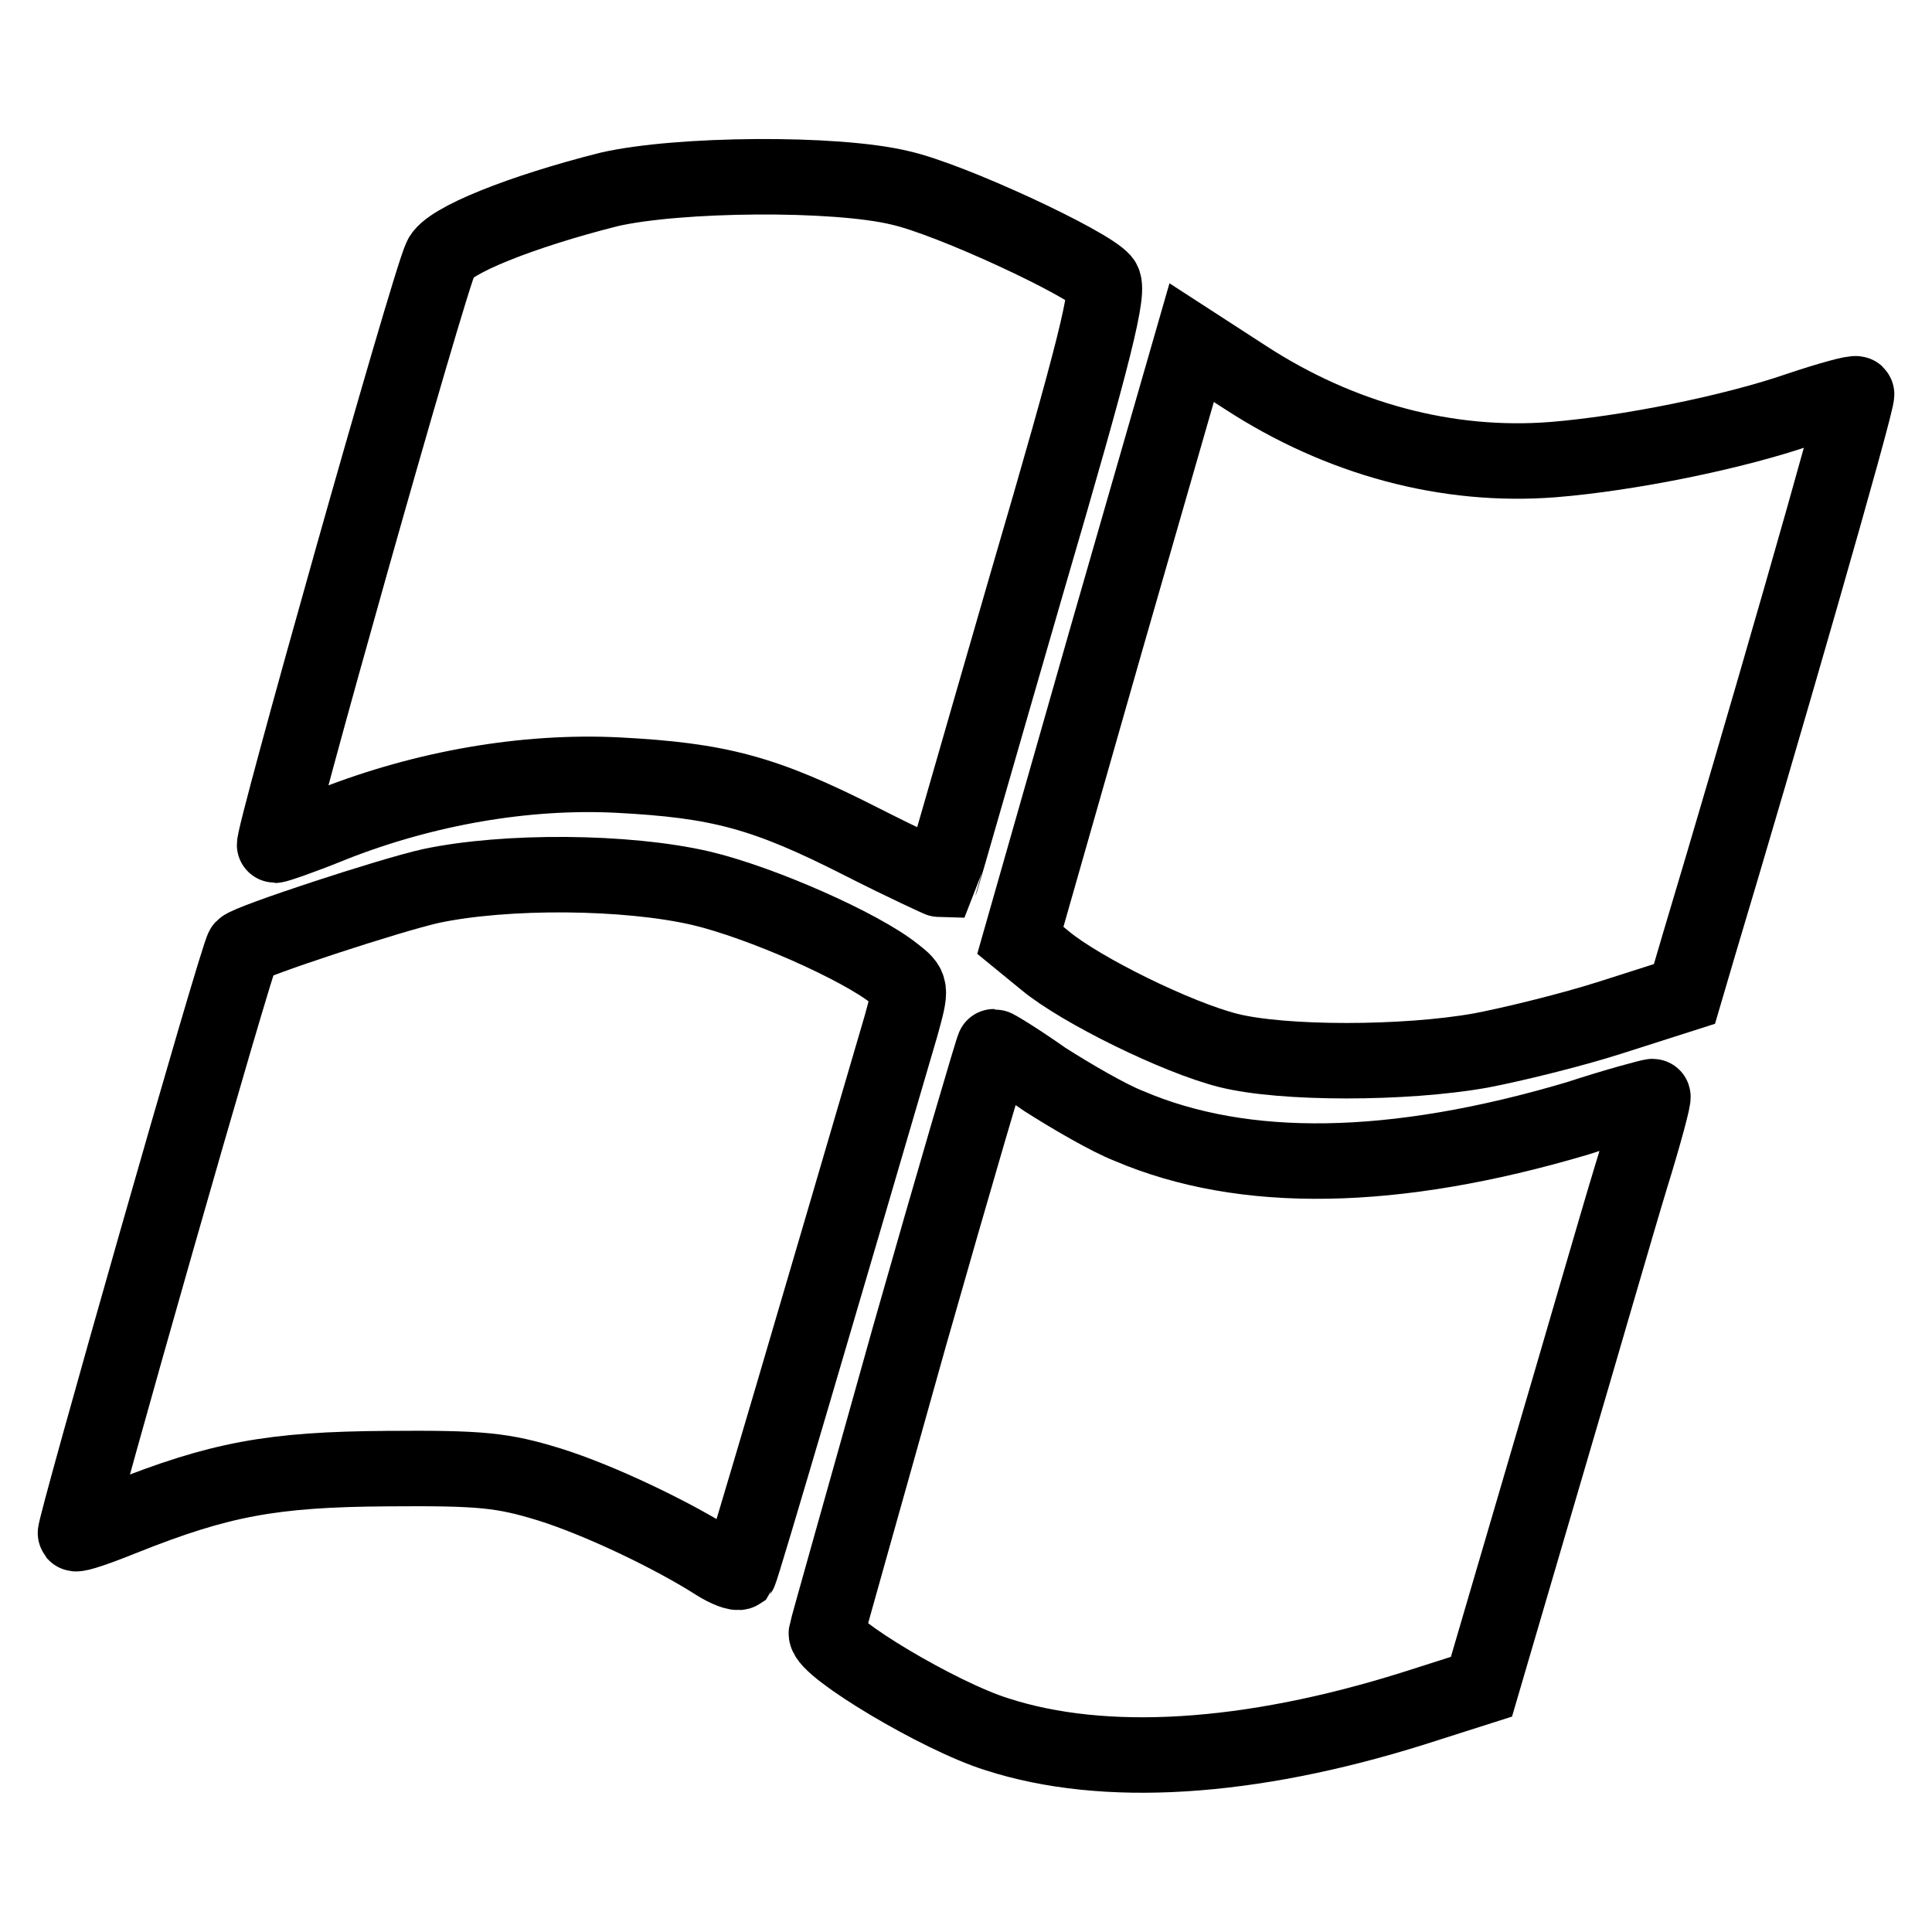 <?xml version="1.0" encoding="utf-8"?>
<!-- Svg Vector Icons : http://www.onlinewebfonts.com/icon -->
<!DOCTYPE svg PUBLIC "-//W3C//DTD SVG 1.1//EN" "http://www.w3.org/Graphics/SVG/1.1/DTD/svg11.dtd">
<svg version="1.1" xmlns="http://www.w3.org/2000/svg" xmlns:xlink="http://www.w3.org/1999/xlink" x="0px" y="0px" viewBox="0 0 256 256" enable-background="new 0 0 256 256" xml:space="preserve">
<g> <g> <path stroke-width="10" fill-opacity="0" stroke="#000000"  d="M80.7,25.1c-11.5,2.9-21.4,6.8-22.3,9.1C56.7,37.8,35.8,112,36.4,112c0.3,0,3.8-1.2,7.7-2.8  c12.2-4.8,25.5-7.1,37.7-6.5c13.5,0.7,19.5,2.3,32.3,8.8c5.7,2.9,10.5,5.1,10.6,5.1c0.1-0.2,5.1-17.7,11.3-39.1  c9.2-31.4,11.1-39.2,10.1-40.3c-1.9-2.3-20.1-10.8-26.8-12.3C110.7,22.8,89.8,23,80.7,25.1z"/> <path stroke-width="10" fill-opacity="0" stroke="#000000"  d="M146.5,85l-11.3,39.6l3.3,2.7c4.7,3.9,17.5,10.2,24.3,11.9c7.2,1.8,23.3,1.8,33.4,0  c4.2-0.8,12-2.7,17.3-4.4l9.7-3.1l2-6.8c7.6-25.3,21.2-72.4,20.8-72.7c-0.2-0.2-3.5,0.7-7.4,2c-8.9,3.1-22.9,5.9-32.8,6.7  c-14,1.1-28.2-2.7-40.8-10.9l-7.1-4.6L146.5,85z"/> <path stroke-width="10" fill-opacity="0" stroke="#000000"  d="M57.1,117.4c-5.4,1.2-24,7.3-24.9,8.2c-0.7,0.7-22.5,77.2-22.2,77.6c0.2,0.2,3.1-0.8,6.3-2.1  c12.8-5.1,19.7-6.4,35-6.5c12.5-0.1,15.3,0.2,21.5,2.1c6.7,2.1,16.3,6.7,22.1,10.4c1.4,0.9,2.8,1.4,3.1,1.2  c0.3-0.4,11.3-37.9,21.4-72.4c1.4-5.1,1.4-5.1-0.9-6.9c-4.5-3.6-17.6-9.4-25.6-11.3C83,115.4,67,115.3,57.1,117.4z"/> <path stroke-width="10" fill-opacity="0" stroke="#000000"  d="M120.5,177.1c-5.9,21.1-10.9,38.7-11,39.3c-0.2,1.9,14.9,11,22.6,13.4c14.2,4.6,33.4,3.4,55.1-3.4l9.1-2.9  l8.3-28.3c4.6-15.6,9.7-33.3,11.5-39.2c1.8-5.8,3.1-10.7,2.9-10.7c-0.3,0-4.8,1.2-10,2.9c-24.3,7.2-44.2,7.5-59.4,1  c-2.6-1-7.6-3.9-11.2-6.2c-3.4-2.4-6.5-4.3-6.7-4.3C131.6,138.7,126.5,156,120.5,177.1z"/> </g></g>
</svg>